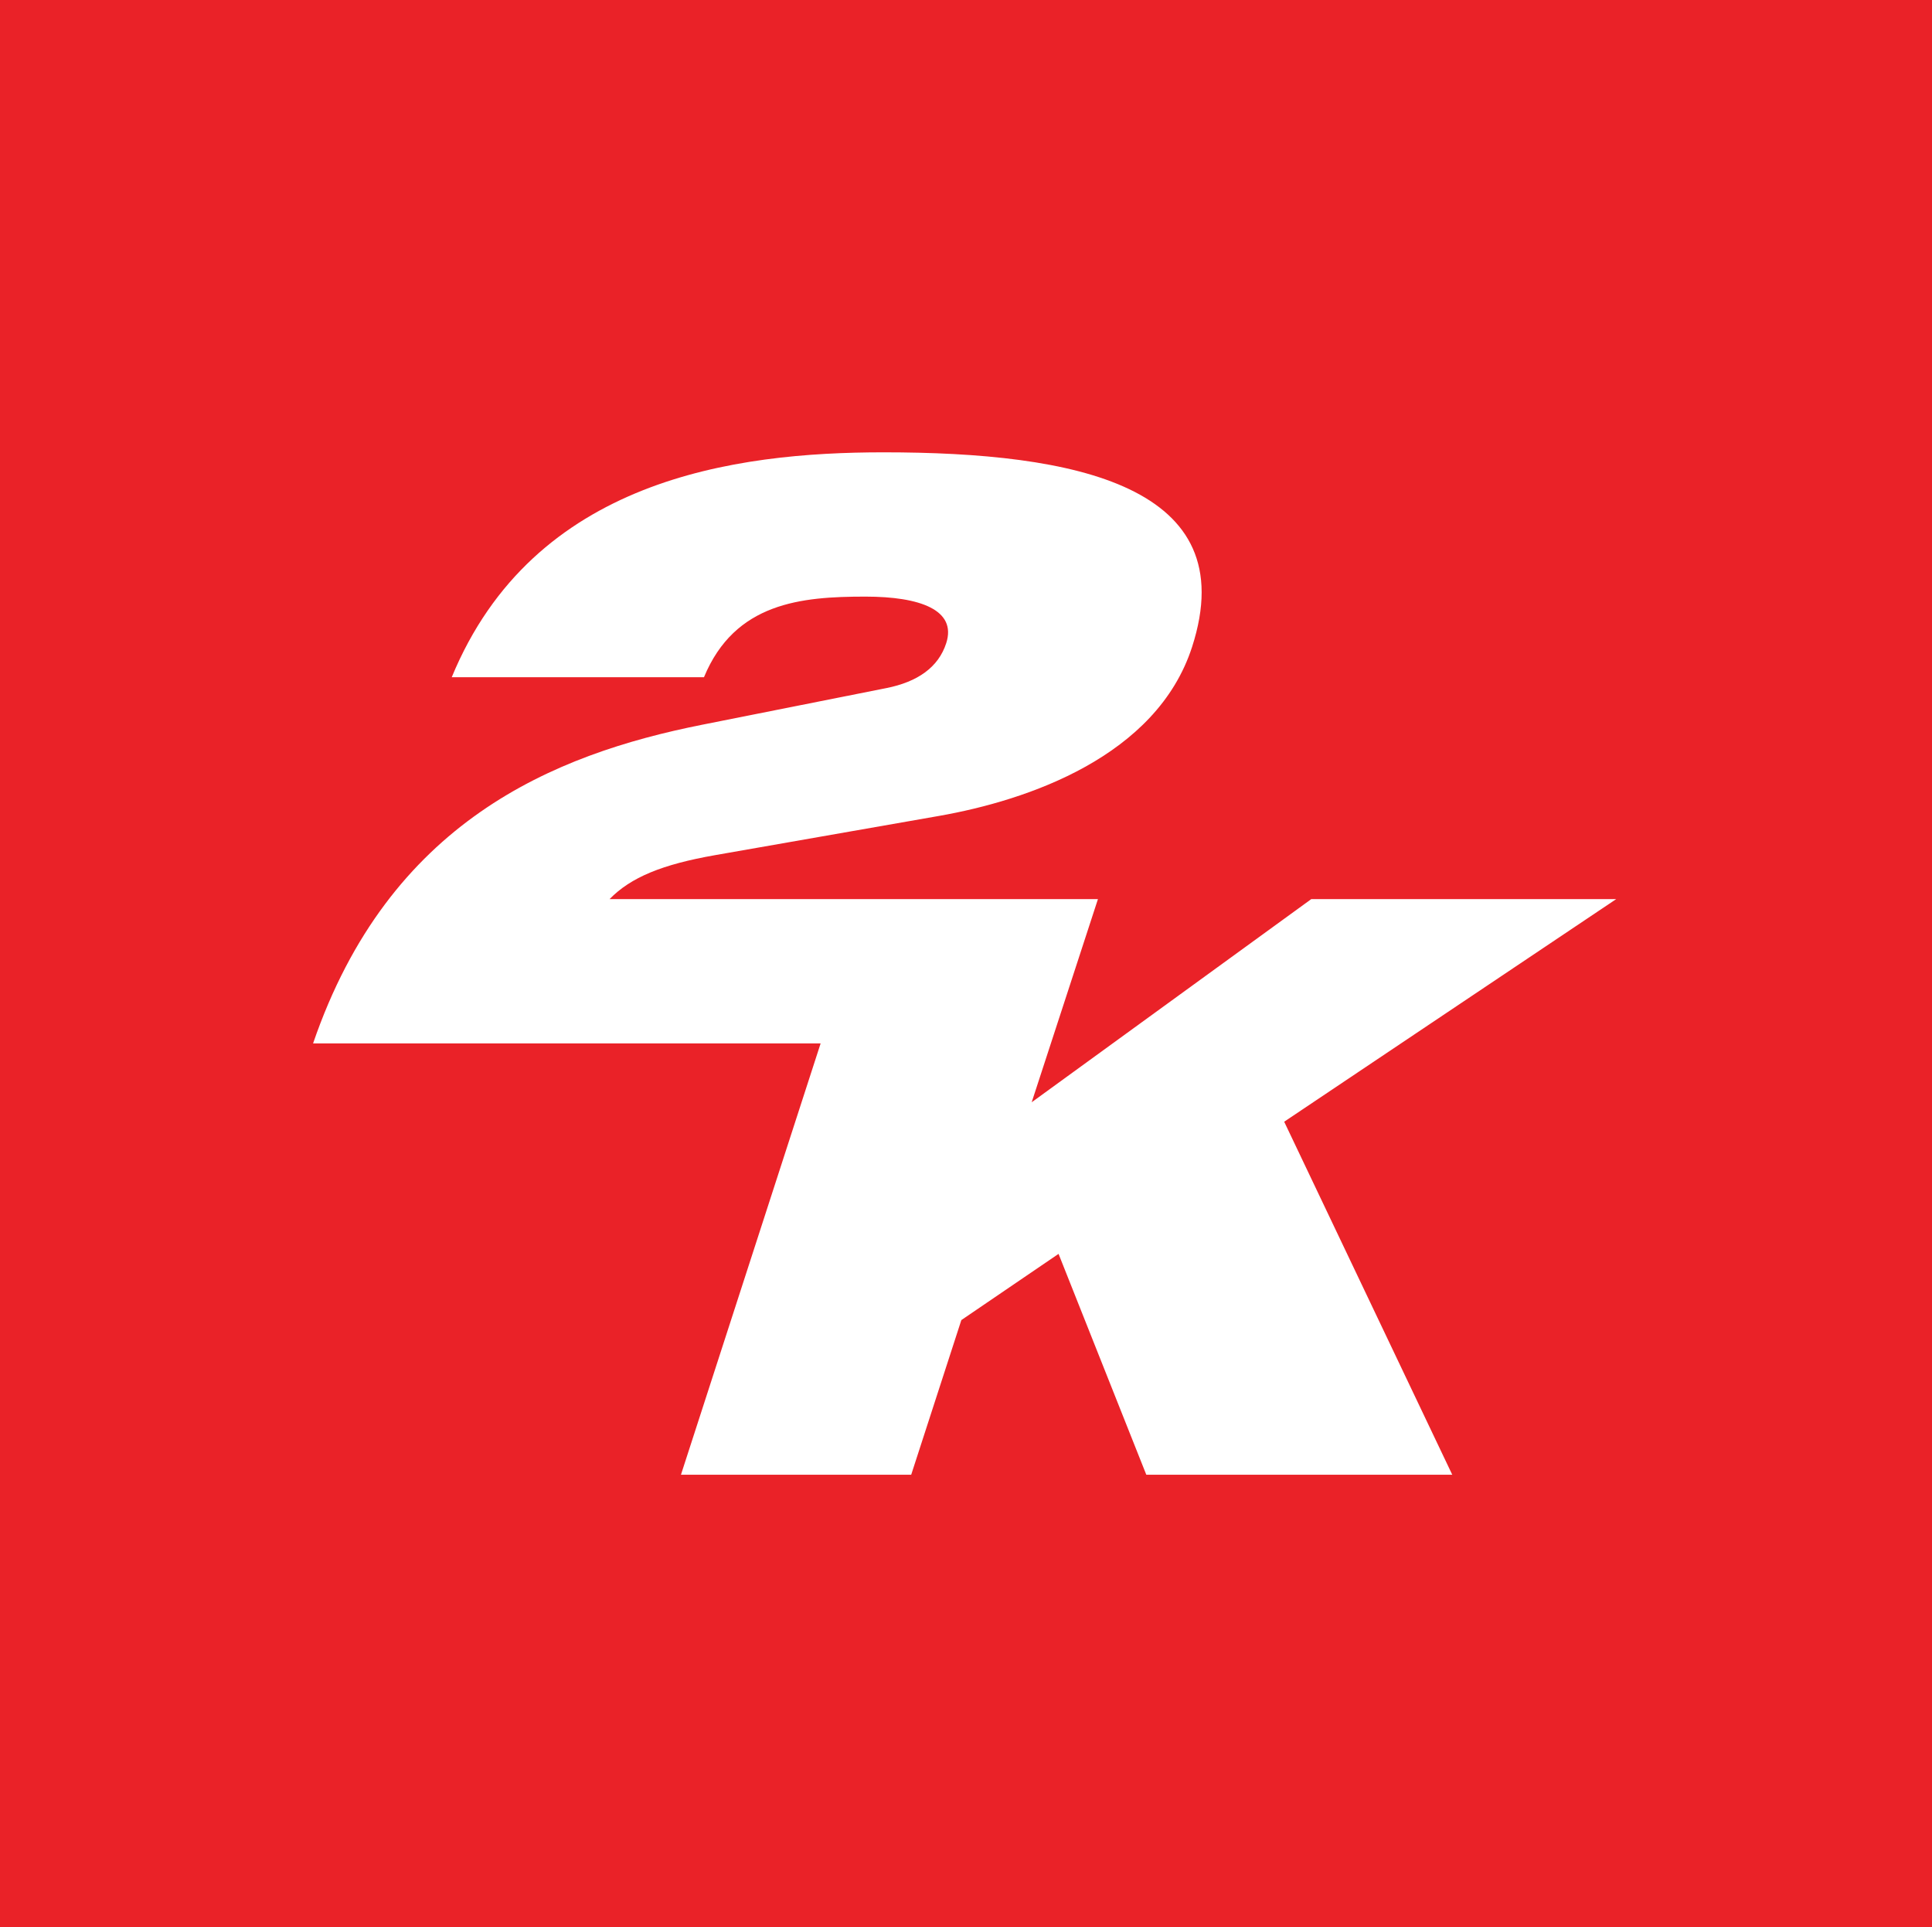 <?xml version="1.0" encoding="UTF-8" standalone="no"?>
<svg xmlns="http://www.w3.org/2000/svg" width="1000" height="997.23" overflow="hidden"><path fill="#ea2228" d="M 0,0 H 1000 V 997.23 H 0 Z"/><path fill="#fff" d="M 836.565,465.269 H 678.729 L 534,570.407 568.295,465.269 H 315.517 c 10.992,-11.245 27.165,-17.933 54.688,-22.753 l 115.729,-20.269 C 532.02,414.175 598.706,391.415 617.024,334.763 643.991,251.362 556.51,234.072 457.332,234.072 c -76.932,0 -181.143,13.731 -223.514,116.384 h 130.56 c 16.022,-38.708 50.449,-41.715 83.553,-41.715 28.337,0 47.351,6.914 41.843,24.061 -4.027,12.537 -14.869,20.07 -30.985,23.276 l -95.338,18.961 C 286.239,390.395 201.377,425.253 162.05,539.938 H 424.759 l -72.299,223.22 h 119.173 l 25.953,-80.029 50.317,-34.262 45.418,114.291 H 751.687 L 664.693,580.475 Z"/></svg>